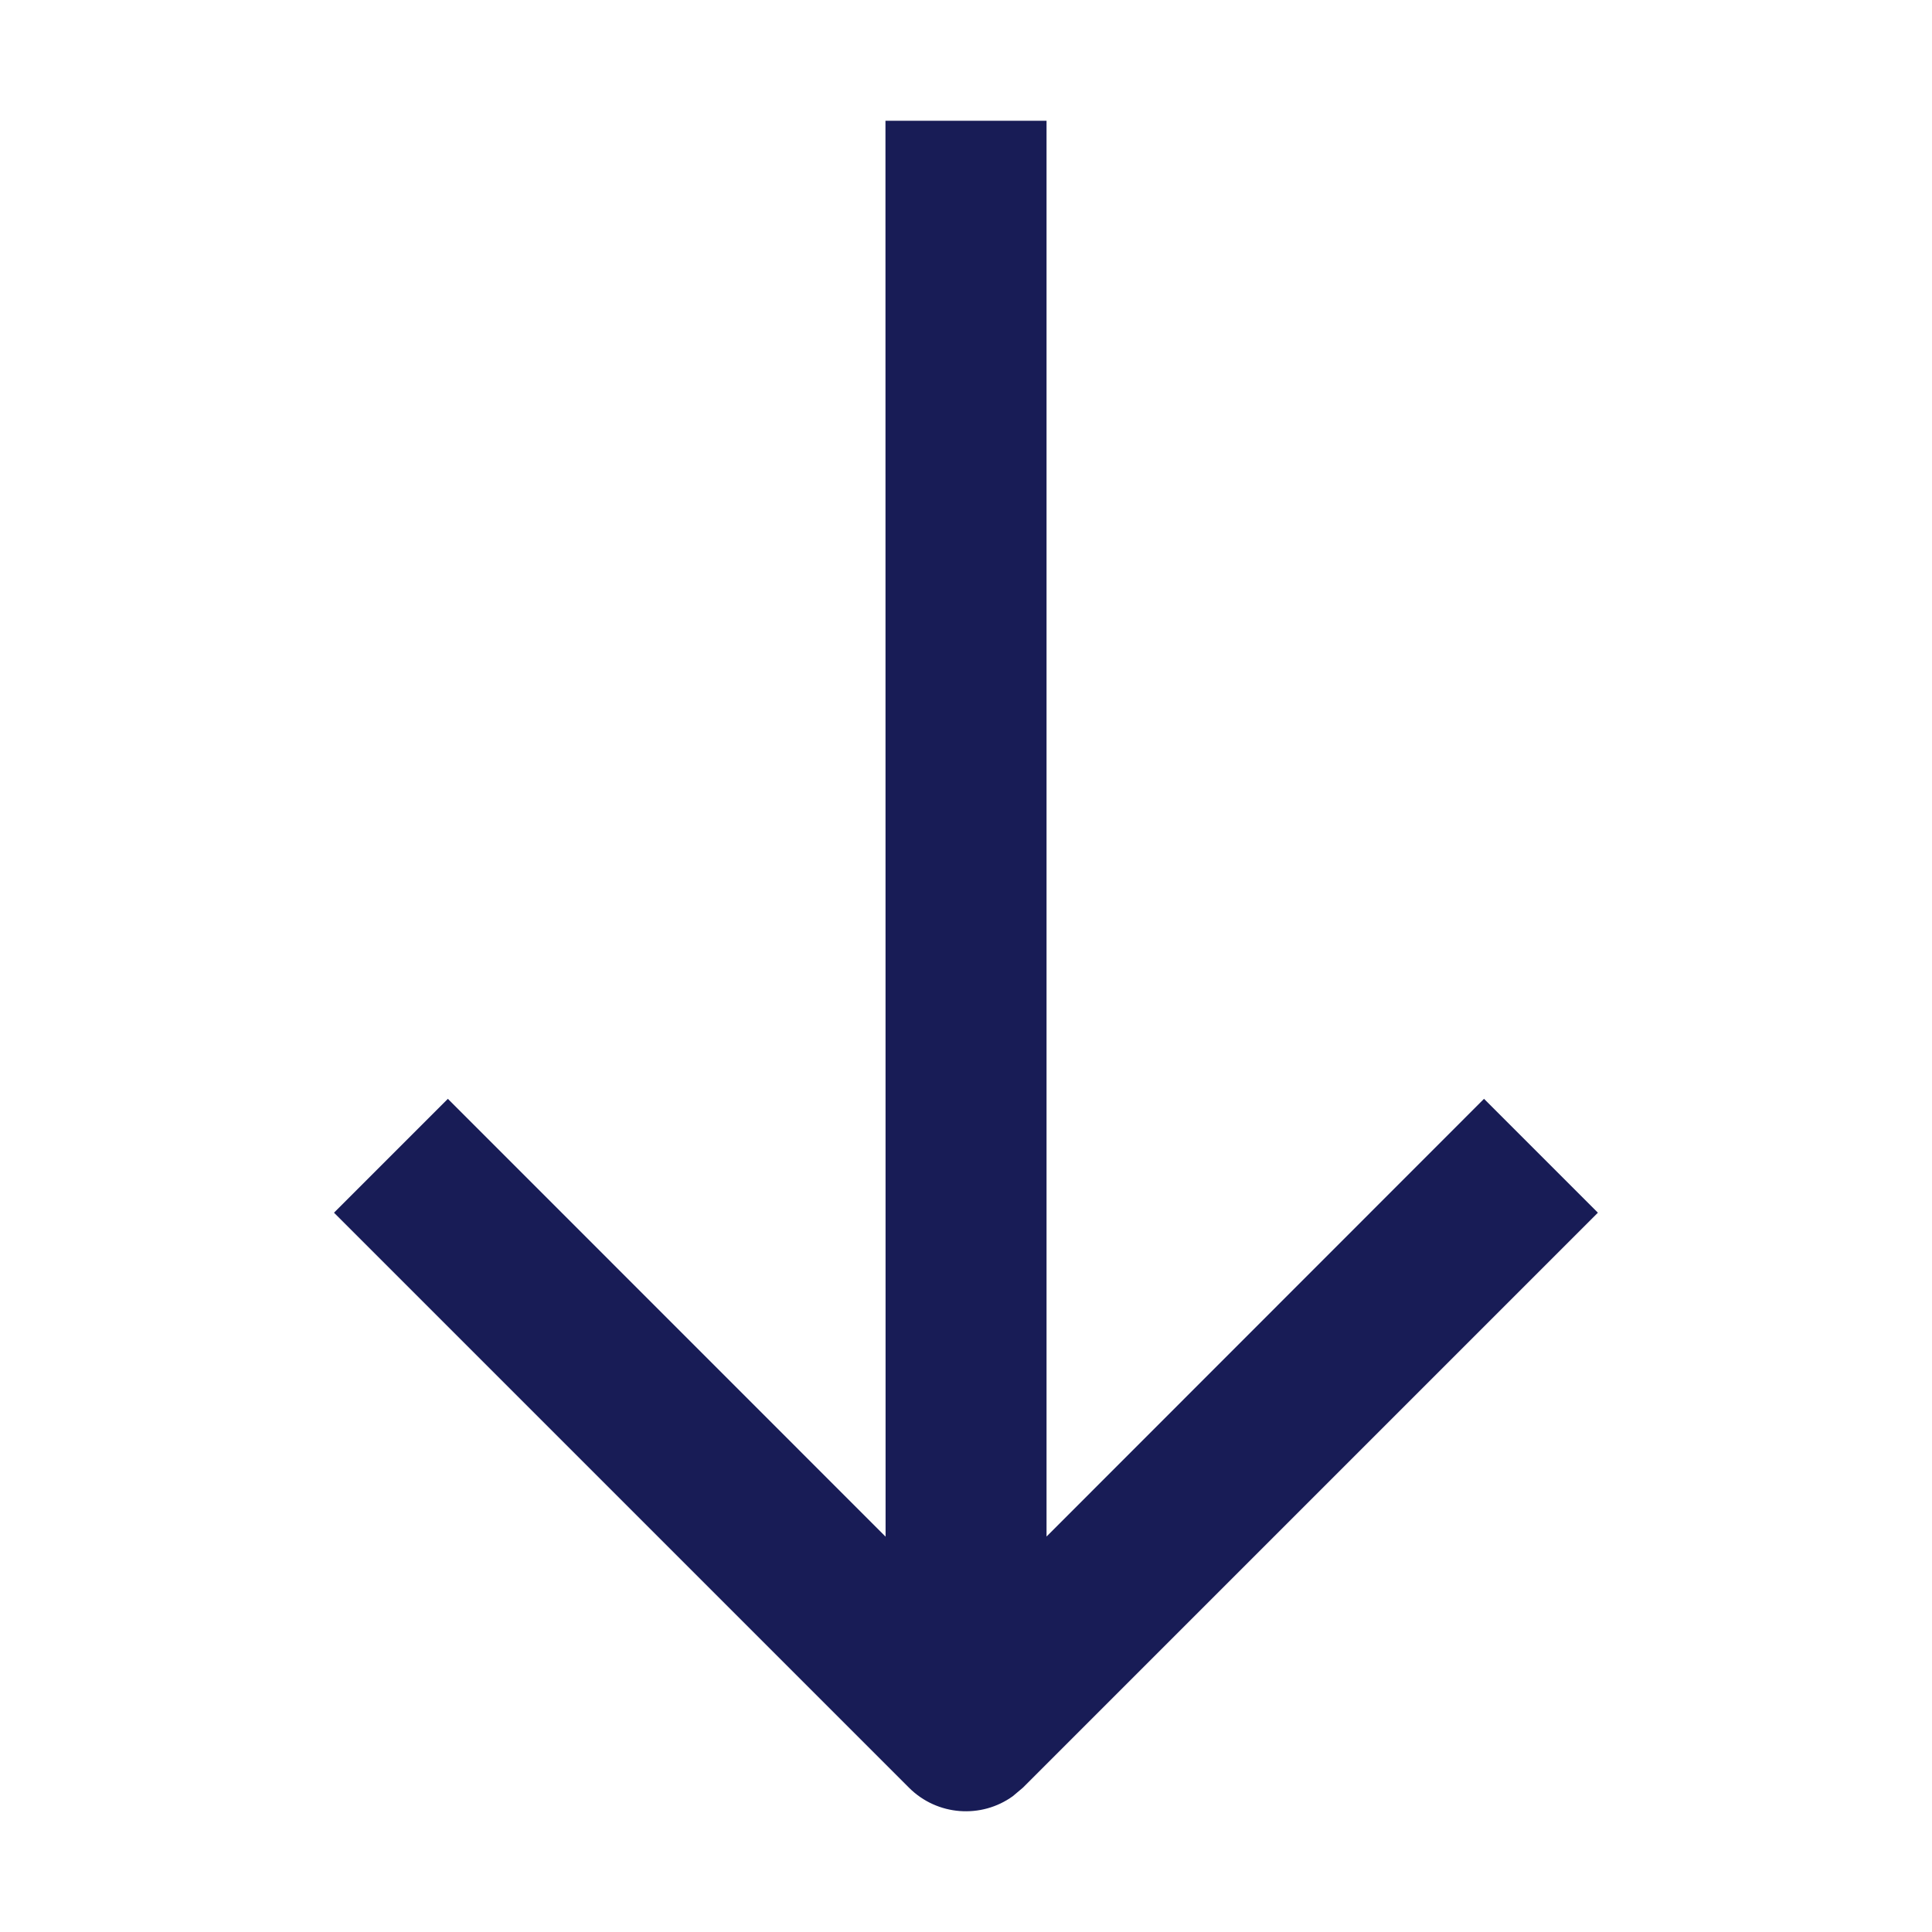 <?xml version="1.0" encoding="utf-8"?>
<!-- Generator: Adobe Illustrator 24.0.1, SVG Export Plug-In . SVG Version: 6.00 Build 0)  -->
<svg version="1.1" id="Layer_1" xmlns="http://www.w3.org/2000/svg" xmlns:xlink="http://www.w3.org/1999/xlink" x="0px" y="0px"
	 width="16px" height="16px" viewBox="0 0 16 16" enable-background="new 0 0 16 16" xml:space="preserve">
<path id="Icon-Fill" fill-rule="evenodd" clip-rule="evenodd" fill="#181C56" d="M13.233,10.043l-0.943-0.943
	l-3.623,3.625L8.667,1H7.333l0.001,11.726L3.709,9.1l-0.943,0.943l4.762,4.762
	c0.234,0.234,0.6,0.258,0.86,0.07l0.083-0.07L13.233,10.043z"/>
</svg>
